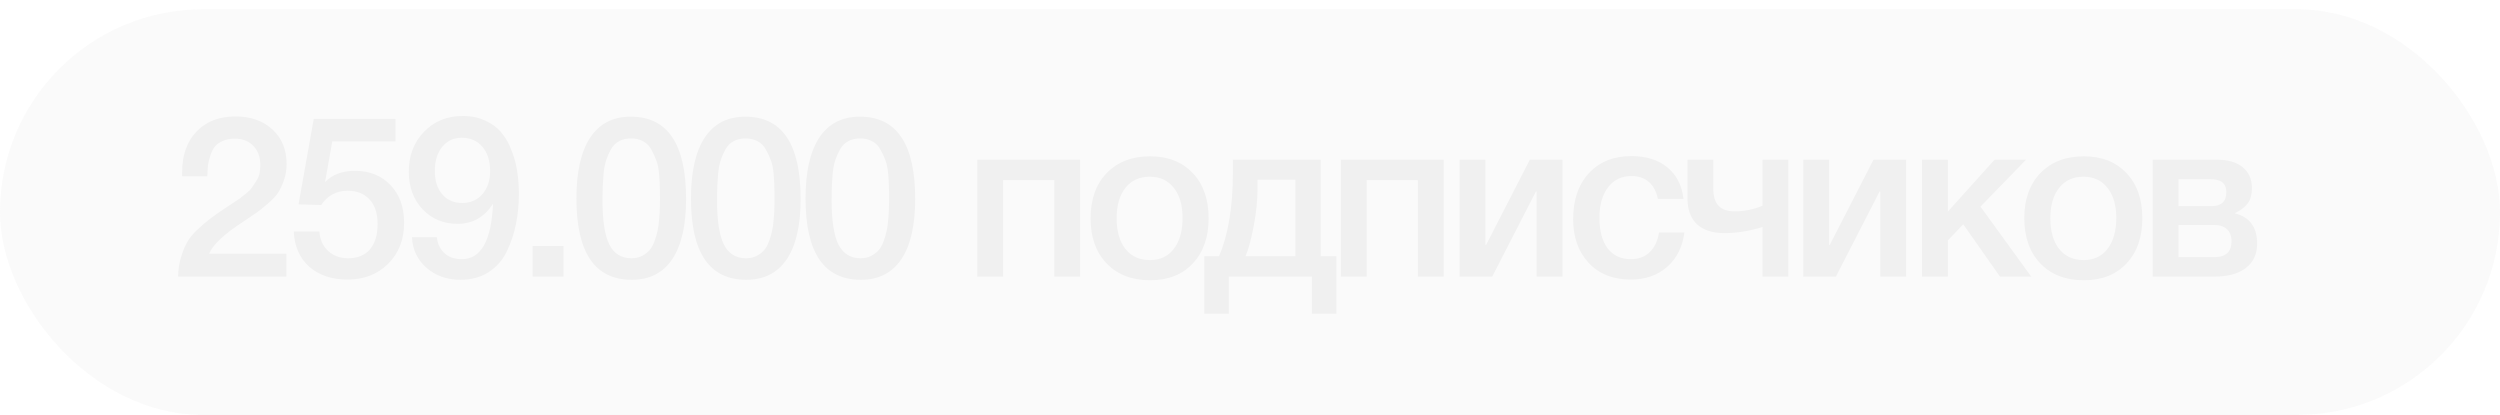 <?xml version="1.0" encoding="UTF-8"?> <svg xmlns="http://www.w3.org/2000/svg" width="235" height="39" viewBox="0 0 235 39" fill="none"><g filter="url(#filter0_b_324_250)"><rect y="0.875" width="235" height="38.125" rx="19.062" fill="#C8C8C8" fill-opacity="0.1"></rect></g><path d="M26.919 23.851V26.002H16.74C16.754 25.335 16.846 24.724 17.017 24.171C17.187 23.617 17.379 23.148 17.592 22.765C17.819 22.367 18.145 21.97 18.571 21.573C19.011 21.161 19.402 20.827 19.742 20.572C20.097 20.302 20.58 19.961 21.191 19.549C21.233 19.521 21.439 19.386 21.808 19.145C22.191 18.889 22.426 18.733 22.511 18.676C22.596 18.605 22.788 18.456 23.086 18.229C23.384 17.988 23.576 17.796 23.661 17.654C23.76 17.512 23.888 17.32 24.044 17.079C24.215 16.838 24.328 16.596 24.385 16.355C24.442 16.099 24.47 15.83 24.47 15.546C24.47 14.765 24.25 14.155 23.81 13.714C23.384 13.26 22.802 13.033 22.064 13.033C21.638 13.033 21.269 13.104 20.956 13.246C20.644 13.374 20.395 13.544 20.211 13.757C20.041 13.97 19.899 14.247 19.785 14.588C19.672 14.914 19.593 15.226 19.551 15.525C19.522 15.823 19.501 16.171 19.487 16.568H17.123V16.185C17.123 14.581 17.57 13.31 18.465 12.373C19.373 11.422 20.594 10.946 22.128 10.946C23.576 10.946 24.74 11.358 25.62 12.181C26.5 12.99 26.94 14.069 26.94 15.418C26.94 15.958 26.855 16.469 26.685 16.951C26.514 17.434 26.33 17.825 26.131 18.123C25.947 18.421 25.62 18.769 25.151 19.166C24.683 19.564 24.335 19.84 24.108 19.997C23.881 20.153 23.462 20.437 22.852 20.848C21.077 21.998 20.012 22.999 19.657 23.851H26.919ZM37.176 11.18V13.289H31.235L30.553 17.122C31.221 16.412 32.158 16.057 33.364 16.057C34.742 16.057 35.856 16.504 36.708 17.399C37.56 18.293 37.986 19.471 37.986 20.934C37.986 22.509 37.489 23.794 36.495 24.788C35.501 25.782 34.223 26.279 32.662 26.279C31.185 26.279 29.985 25.874 29.063 25.065C28.154 24.241 27.671 23.141 27.615 21.764H30.021C30.078 22.531 30.355 23.141 30.852 23.596C31.349 24.05 31.973 24.277 32.726 24.277C33.606 24.277 34.287 24 34.77 23.447C35.253 22.879 35.494 22.084 35.494 21.061C35.494 20.068 35.245 19.301 34.749 18.762C34.252 18.208 33.563 17.931 32.683 17.931C31.618 17.931 30.788 18.378 30.191 19.273L28.062 19.209L29.489 11.18H37.176ZM38.724 22.297H41.066C41.123 22.907 41.357 23.404 41.769 23.787C42.181 24.171 42.727 24.362 43.409 24.362C45.212 24.362 46.191 22.623 46.347 19.145C45.538 20.408 44.431 21.04 43.025 21.04C41.691 21.04 40.591 20.586 39.725 19.677C38.859 18.754 38.426 17.576 38.426 16.142C38.426 14.623 38.901 13.374 39.852 12.394C40.804 11.4 42.017 10.903 43.494 10.903C44.303 10.903 45.02 11.053 45.645 11.351C46.284 11.649 46.795 12.039 47.178 12.522C47.561 12.99 47.874 13.558 48.115 14.226C48.371 14.879 48.541 15.532 48.626 16.185C48.725 16.838 48.775 17.526 48.775 18.25C48.775 19.23 48.683 20.167 48.498 21.061C48.328 21.942 48.044 22.793 47.647 23.617C47.263 24.426 46.695 25.079 45.943 25.576C45.191 26.059 44.303 26.3 43.281 26.3C42.017 26.3 40.953 25.924 40.087 25.171C39.235 24.419 38.781 23.461 38.724 22.297ZM43.409 12.948C42.642 12.948 42.025 13.239 41.556 13.821C41.102 14.389 40.875 15.141 40.875 16.078C40.875 17.001 41.109 17.732 41.577 18.272C42.046 18.811 42.67 19.081 43.451 19.081C44.232 19.081 44.864 18.804 45.347 18.25C45.829 17.697 46.071 16.973 46.071 16.078C46.071 15.127 45.829 14.367 45.347 13.8C44.864 13.232 44.218 12.948 43.409 12.948ZM52.963 23.127V26.002H50.067V23.127H52.963ZM59.295 10.967C62.759 10.967 64.491 13.544 64.491 18.698C64.491 21.182 64.058 23.07 63.192 24.362C62.326 25.654 61.055 26.3 59.38 26.3C55.916 26.3 54.184 23.752 54.184 18.655C54.184 16.142 54.617 14.233 55.483 12.927C56.349 11.62 57.62 10.967 59.295 10.967ZM59.316 13.012C58.89 13.012 58.521 13.097 58.209 13.267C57.897 13.423 57.641 13.672 57.442 14.013C57.258 14.339 57.108 14.673 56.995 15.014C56.881 15.34 56.796 15.759 56.739 16.27C56.697 16.781 56.668 17.207 56.654 17.548C56.64 17.874 56.633 18.293 56.633 18.804C56.633 20.721 56.846 22.112 57.272 22.978C57.712 23.844 58.408 24.277 59.359 24.277C59.728 24.277 60.054 24.206 60.338 24.064C60.636 23.908 60.878 23.723 61.062 23.51C61.247 23.297 61.403 23.014 61.531 22.659C61.659 22.304 61.751 21.984 61.808 21.7C61.879 21.402 61.928 21.04 61.957 20.614C61.999 20.174 62.021 19.84 62.021 19.613C62.035 19.372 62.042 19.067 62.042 18.698C62.042 18.215 62.035 17.846 62.021 17.59C62.021 17.32 61.999 16.923 61.957 16.398C61.914 15.858 61.829 15.425 61.701 15.099C61.588 14.772 61.431 14.431 61.233 14.076C61.048 13.722 60.793 13.459 60.466 13.289C60.14 13.104 59.756 13.012 59.316 13.012ZM70.063 10.967C73.527 10.967 75.259 13.544 75.259 18.698C75.259 21.182 74.826 23.07 73.96 24.362C73.094 25.654 71.824 26.3 70.148 26.3C66.684 26.3 64.952 23.752 64.952 18.655C64.952 16.142 65.385 14.233 66.251 12.927C67.117 11.62 68.388 10.967 70.063 10.967ZM70.085 13.012C69.659 13.012 69.29 13.097 68.977 13.267C68.665 13.423 68.409 13.672 68.21 14.013C68.026 14.339 67.877 14.673 67.763 15.014C67.65 15.34 67.565 15.759 67.508 16.27C67.465 16.781 67.437 17.207 67.423 17.548C67.408 17.874 67.401 18.293 67.401 18.804C67.401 20.721 67.614 22.112 68.04 22.978C68.48 23.844 69.176 24.277 70.127 24.277C70.496 24.277 70.823 24.206 71.107 24.064C71.405 23.908 71.646 23.723 71.831 23.51C72.015 23.297 72.171 23.014 72.299 22.659C72.427 22.304 72.519 21.984 72.576 21.7C72.647 21.402 72.697 21.04 72.725 20.614C72.768 20.174 72.789 19.84 72.789 19.613C72.803 19.372 72.81 19.067 72.81 18.698C72.81 18.215 72.803 17.846 72.789 17.59C72.789 17.32 72.768 16.923 72.725 16.398C72.683 15.858 72.597 15.425 72.47 15.099C72.356 14.772 72.2 14.431 72.001 14.076C71.817 13.722 71.561 13.459 71.234 13.289C70.908 13.104 70.525 13.012 70.085 13.012ZM80.832 10.967C84.296 10.967 86.028 13.544 86.028 18.698C86.028 21.182 85.595 23.07 84.729 24.362C83.863 25.654 82.592 26.3 80.917 26.3C77.453 26.3 75.721 23.752 75.721 18.655C75.721 16.142 76.154 14.233 77.02 12.927C77.886 11.62 79.156 10.967 80.832 10.967ZM80.853 13.012C80.427 13.012 80.058 13.097 79.746 13.267C79.433 13.423 79.178 13.672 78.979 14.013C78.794 14.339 78.645 14.673 78.532 15.014C78.418 15.34 78.333 15.759 78.276 16.27C78.234 16.781 78.205 17.207 78.191 17.548C78.177 17.874 78.17 18.293 78.17 18.804C78.17 20.721 78.383 22.112 78.808 22.978C79.249 23.844 79.944 24.277 80.895 24.277C81.265 24.277 81.591 24.206 81.875 24.064C82.173 23.908 82.415 23.723 82.599 23.51C82.784 23.297 82.94 23.014 83.068 22.659C83.195 22.304 83.288 21.984 83.344 21.7C83.415 21.402 83.465 21.04 83.494 20.614C83.536 20.174 83.557 19.84 83.557 19.613C83.572 19.372 83.579 19.067 83.579 18.698C83.579 18.215 83.572 17.846 83.557 17.59C83.557 17.32 83.536 16.923 83.494 16.398C83.451 15.858 83.366 15.425 83.238 15.099C83.124 14.772 82.968 14.431 82.769 14.076C82.585 13.722 82.329 13.459 82.003 13.289C81.676 13.104 81.293 13.012 80.853 13.012ZM94.29 26.002H91.862V15.014H101.531V26.002H99.103V16.93H94.29V26.002ZM108.115 14.694C109.791 14.694 111.125 15.219 112.119 16.27C113.113 17.32 113.61 18.733 113.61 20.508C113.61 22.297 113.113 23.716 112.119 24.767C111.139 25.817 109.805 26.343 108.115 26.343C106.398 26.343 105.035 25.817 104.027 24.767C103.019 23.716 102.515 22.297 102.515 20.508C102.515 18.733 103.019 17.32 104.027 16.27C105.049 15.219 106.412 14.694 108.115 14.694ZM110.33 17.654C109.791 16.959 109.038 16.611 108.073 16.611C107.108 16.611 106.348 16.959 105.794 17.654C105.241 18.35 104.964 19.301 104.964 20.508C104.964 21.743 105.241 22.708 105.794 23.404C106.348 24.1 107.115 24.447 108.094 24.447C109.045 24.447 109.791 24.1 110.33 23.404C110.884 22.694 111.161 21.722 111.161 20.486C111.161 19.28 110.884 18.336 110.33 17.654ZM125.622 29.494H123.322V26.002H115.506V29.494H113.206V24.085H114.59C115.457 22.055 115.89 19.443 115.89 16.249V15.014H124.152V24.085H125.622V29.494ZM121.767 24.085V16.887H118.211V17.633C118.211 18.783 118.09 19.989 117.849 21.253C117.607 22.502 117.352 23.447 117.082 24.085H121.767ZM128.467 26.002H126.039V15.014H135.707V26.002H133.28V16.93H128.467V26.002ZM140.269 26.002H137.203V15.014H139.63V23.021H139.694L143.804 15.014H146.871V26.002H144.443V17.995H144.379L140.269 26.002ZM158.332 21.849C158.162 23.198 157.623 24.277 156.714 25.086C155.805 25.881 154.663 26.279 153.285 26.279C151.639 26.279 150.325 25.761 149.346 24.724C148.366 23.674 147.876 22.304 147.876 20.614C147.876 18.797 148.366 17.356 149.346 16.291C150.34 15.212 151.674 14.673 153.349 14.673C154.755 14.673 155.883 15.028 156.735 15.738C157.601 16.447 158.105 17.434 158.247 18.698H155.841C155.699 18.002 155.415 17.47 154.989 17.1C154.563 16.731 154.024 16.547 153.371 16.547C152.434 16.547 151.695 16.902 151.156 17.611C150.616 18.307 150.347 19.265 150.347 20.486C150.347 21.707 150.602 22.659 151.113 23.34C151.639 24.021 152.363 24.362 153.285 24.362C154.009 24.362 154.599 24.149 155.053 23.723C155.521 23.283 155.82 22.659 155.947 21.849H158.332ZM165.672 21.338C164.451 21.722 163.259 21.913 162.095 21.913C160.987 21.913 160.128 21.636 159.518 21.083C158.922 20.515 158.623 19.698 158.623 18.634V15.014H161.051V17.782C161.051 19.173 161.718 19.869 163.053 19.869C163.962 19.869 164.835 19.691 165.672 19.337V15.014H168.1V26.002H165.672V21.338ZM172.574 26.002H169.508V15.014H171.935V23.021H171.999L176.109 15.014H179.176V26.002H176.748V17.995H176.684L172.574 26.002ZM190.936 26.002H187.997L184.547 21.083L183.099 22.595V26.002H180.671V15.014H183.099V19.89L187.486 15.014H190.446L186.166 19.422L190.936 26.002ZM195.885 14.694C197.56 14.694 198.894 15.219 199.888 16.27C200.882 17.32 201.379 18.733 201.379 20.508C201.379 22.297 200.882 23.716 199.888 24.767C198.909 25.817 197.574 26.343 195.885 26.343C194.167 26.343 192.804 25.817 191.796 24.767C190.788 23.716 190.284 22.297 190.284 20.508C190.284 18.733 190.788 17.32 191.796 16.27C192.818 15.219 194.181 14.694 195.885 14.694ZM198.099 17.654C197.56 16.959 196.807 16.611 195.842 16.611C194.877 16.611 194.117 16.959 193.563 17.654C193.01 18.35 192.733 19.301 192.733 20.508C192.733 21.743 193.01 22.708 193.563 23.404C194.117 24.1 194.884 24.447 195.863 24.447C196.815 24.447 197.56 24.1 198.099 23.404C198.653 22.694 198.93 21.722 198.93 20.486C198.93 19.28 198.653 18.336 198.099 17.654ZM212.171 22.893C212.171 23.887 211.816 24.653 211.106 25.193C210.41 25.732 209.417 26.002 208.125 26.002H202.354V15.014H208.423C209.445 15.014 210.24 15.248 210.808 15.716C211.39 16.185 211.681 16.845 211.681 17.697C211.681 18.279 211.553 18.747 211.298 19.102C211.042 19.457 210.645 19.762 210.105 20.018V20.061C211.482 20.415 212.171 21.36 212.171 22.893ZM208.125 21.147H204.781V24.171H208.125C209.218 24.171 209.764 23.674 209.764 22.68C209.764 22.197 209.622 21.821 209.339 21.551C209.055 21.281 208.65 21.147 208.125 21.147ZM207.805 16.845H204.781V19.379H207.869C208.806 19.379 209.275 18.939 209.275 18.059C209.275 17.25 208.785 16.845 207.805 16.845Z" fill="#F0F0F0"></path><defs><filter id="filter0_b_324_250" x="-12.391" y="-11.516" width="259.781" height="62.906" filterUnits="userSpaceOnUse" color-interpolation-filters="sRGB"><feFlood flood-opacity="0" result="BackgroundImageFix"></feFlood><feGaussianBlur in="BackgroundImageFix" stdDeviation="6.195"></feGaussianBlur><feComposite in2="SourceAlpha" operator="in" result="effect1_backgroundBlur_324_250"></feComposite><feBlend mode="normal" in="SourceGraphic" in2="effect1_backgroundBlur_324_250" result="shape"></feBlend></filter></defs></svg> 